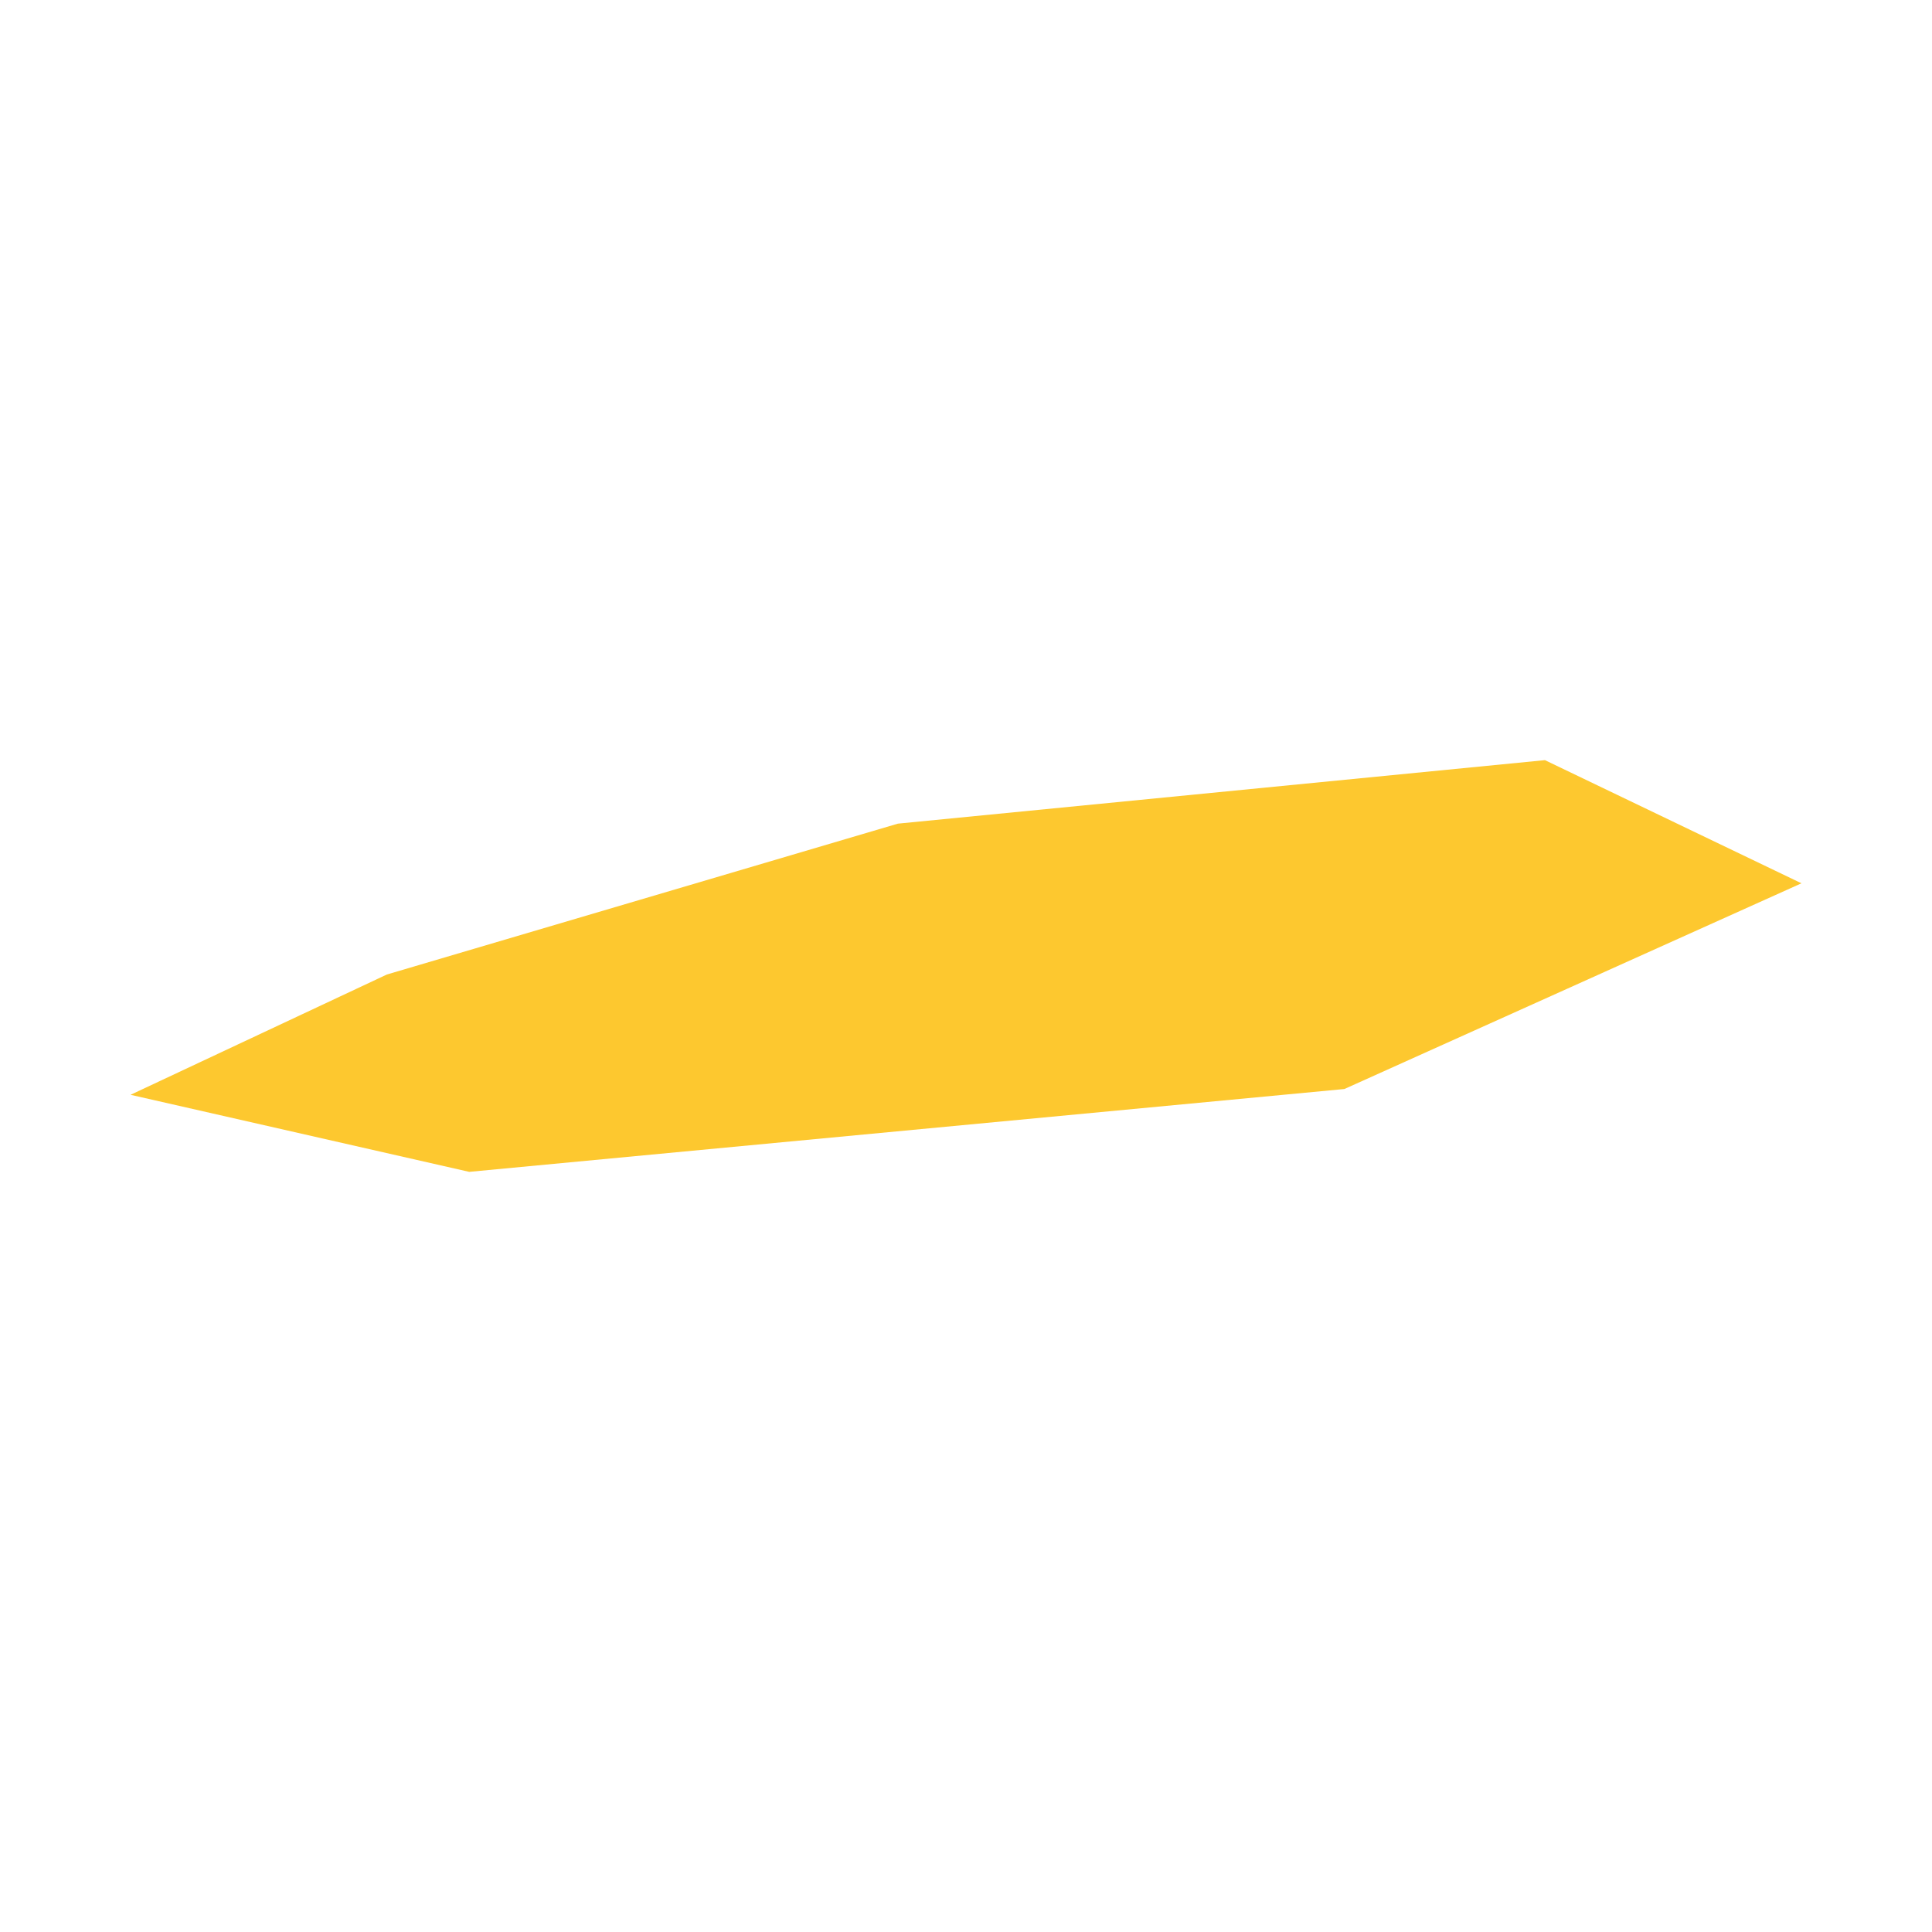 <svg xmlns="http://www.w3.org/2000/svg" fill="#fdc82f80" width="256" height="256" viewBox="-20 -20 296 103.078"><path d="M185.97,50.386 51.886,63.078 0,51.272 39.274,32.842 117.559,9.73 216.696,0 256,18.868 185.97,50.386Z"/></svg>